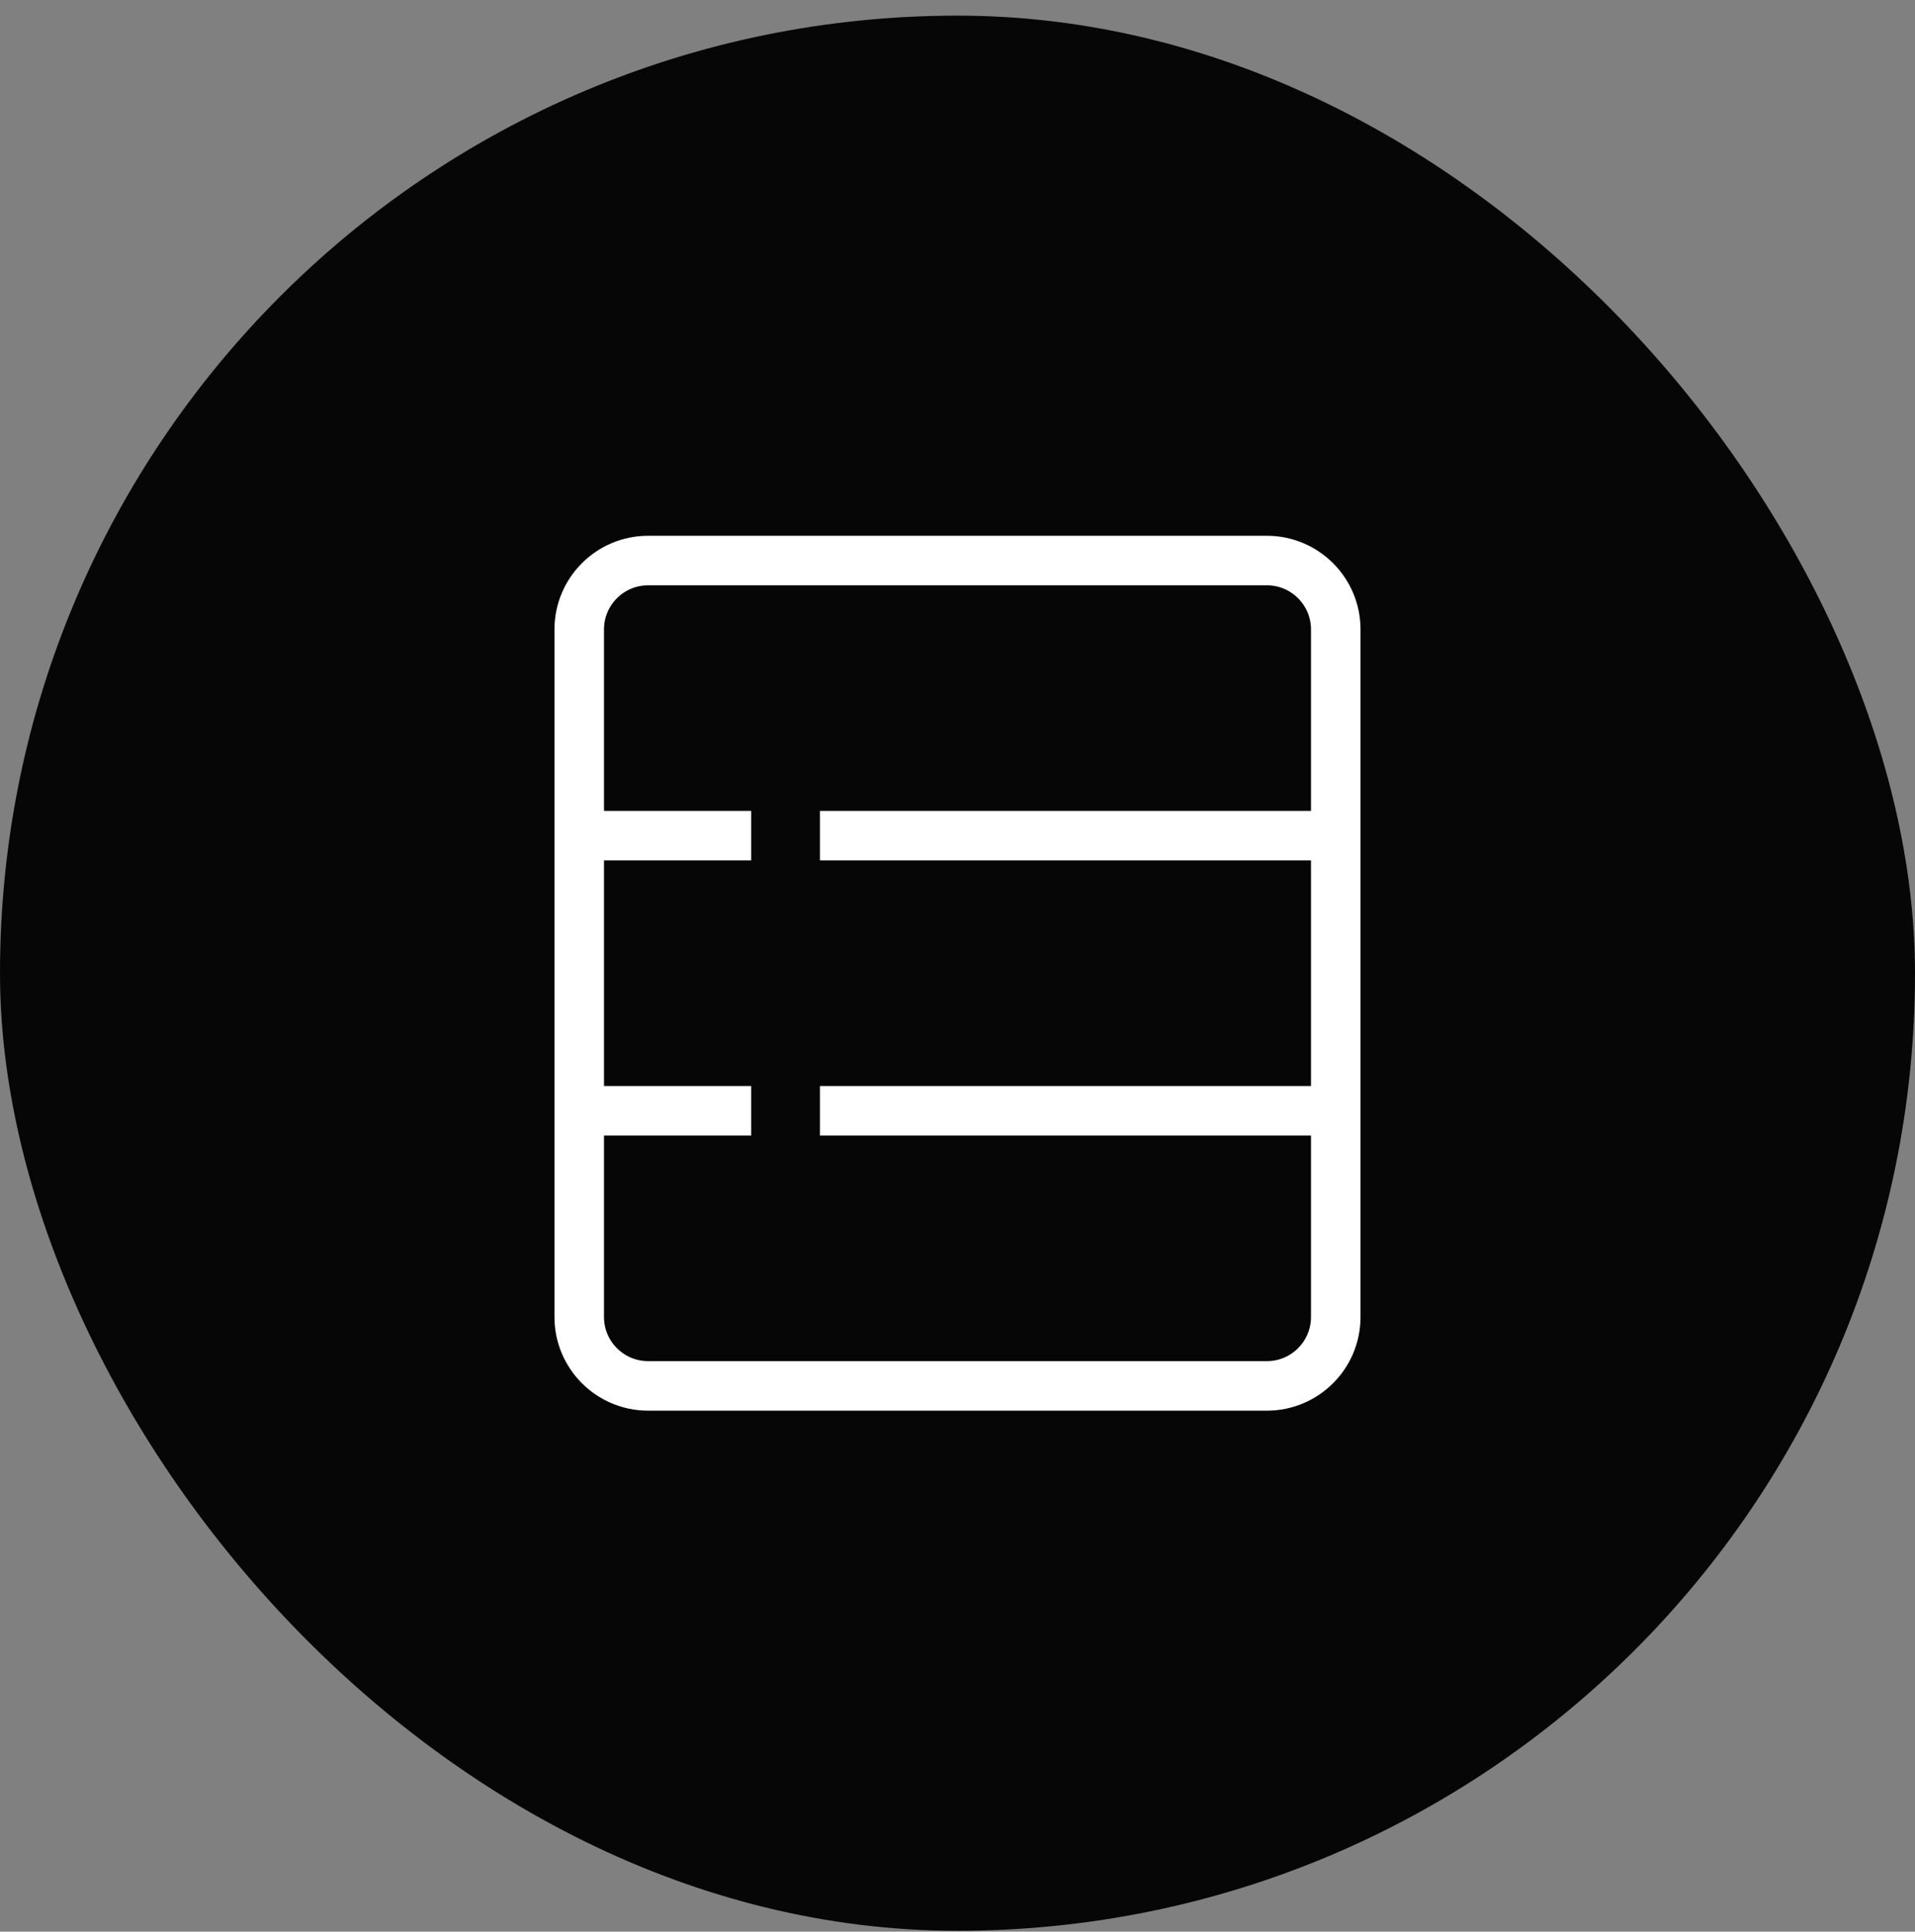 <svg width="116" height="117" viewBox="0 0 116 117" fill="none" xmlns="http://www.w3.org/2000/svg">
<rect x="0" y="0" width="116" height="117" fill="#808080" stroke="none"/>
<rect y="0.947" width="116" height="116" rx="58" fill="#060606"/>
<path d="M35.087 50.616H45.502M76.747 83.943H39.253C36.959 83.943 35.087 82.072 35.087 79.777V38.118C35.087 35.824 36.959 33.952 39.253 33.952H76.747C79.041 33.952 80.912 35.824 80.912 38.118V79.777C80.912 82.072 79.041 83.943 76.747 83.943ZM80.912 67.279H49.668H80.912ZM49.668 50.616H80.912H49.668ZM45.502 67.279H35.087H45.502Z" stroke="white" stroke-width="3" stroke-miterlimit="10"/>
</svg>
